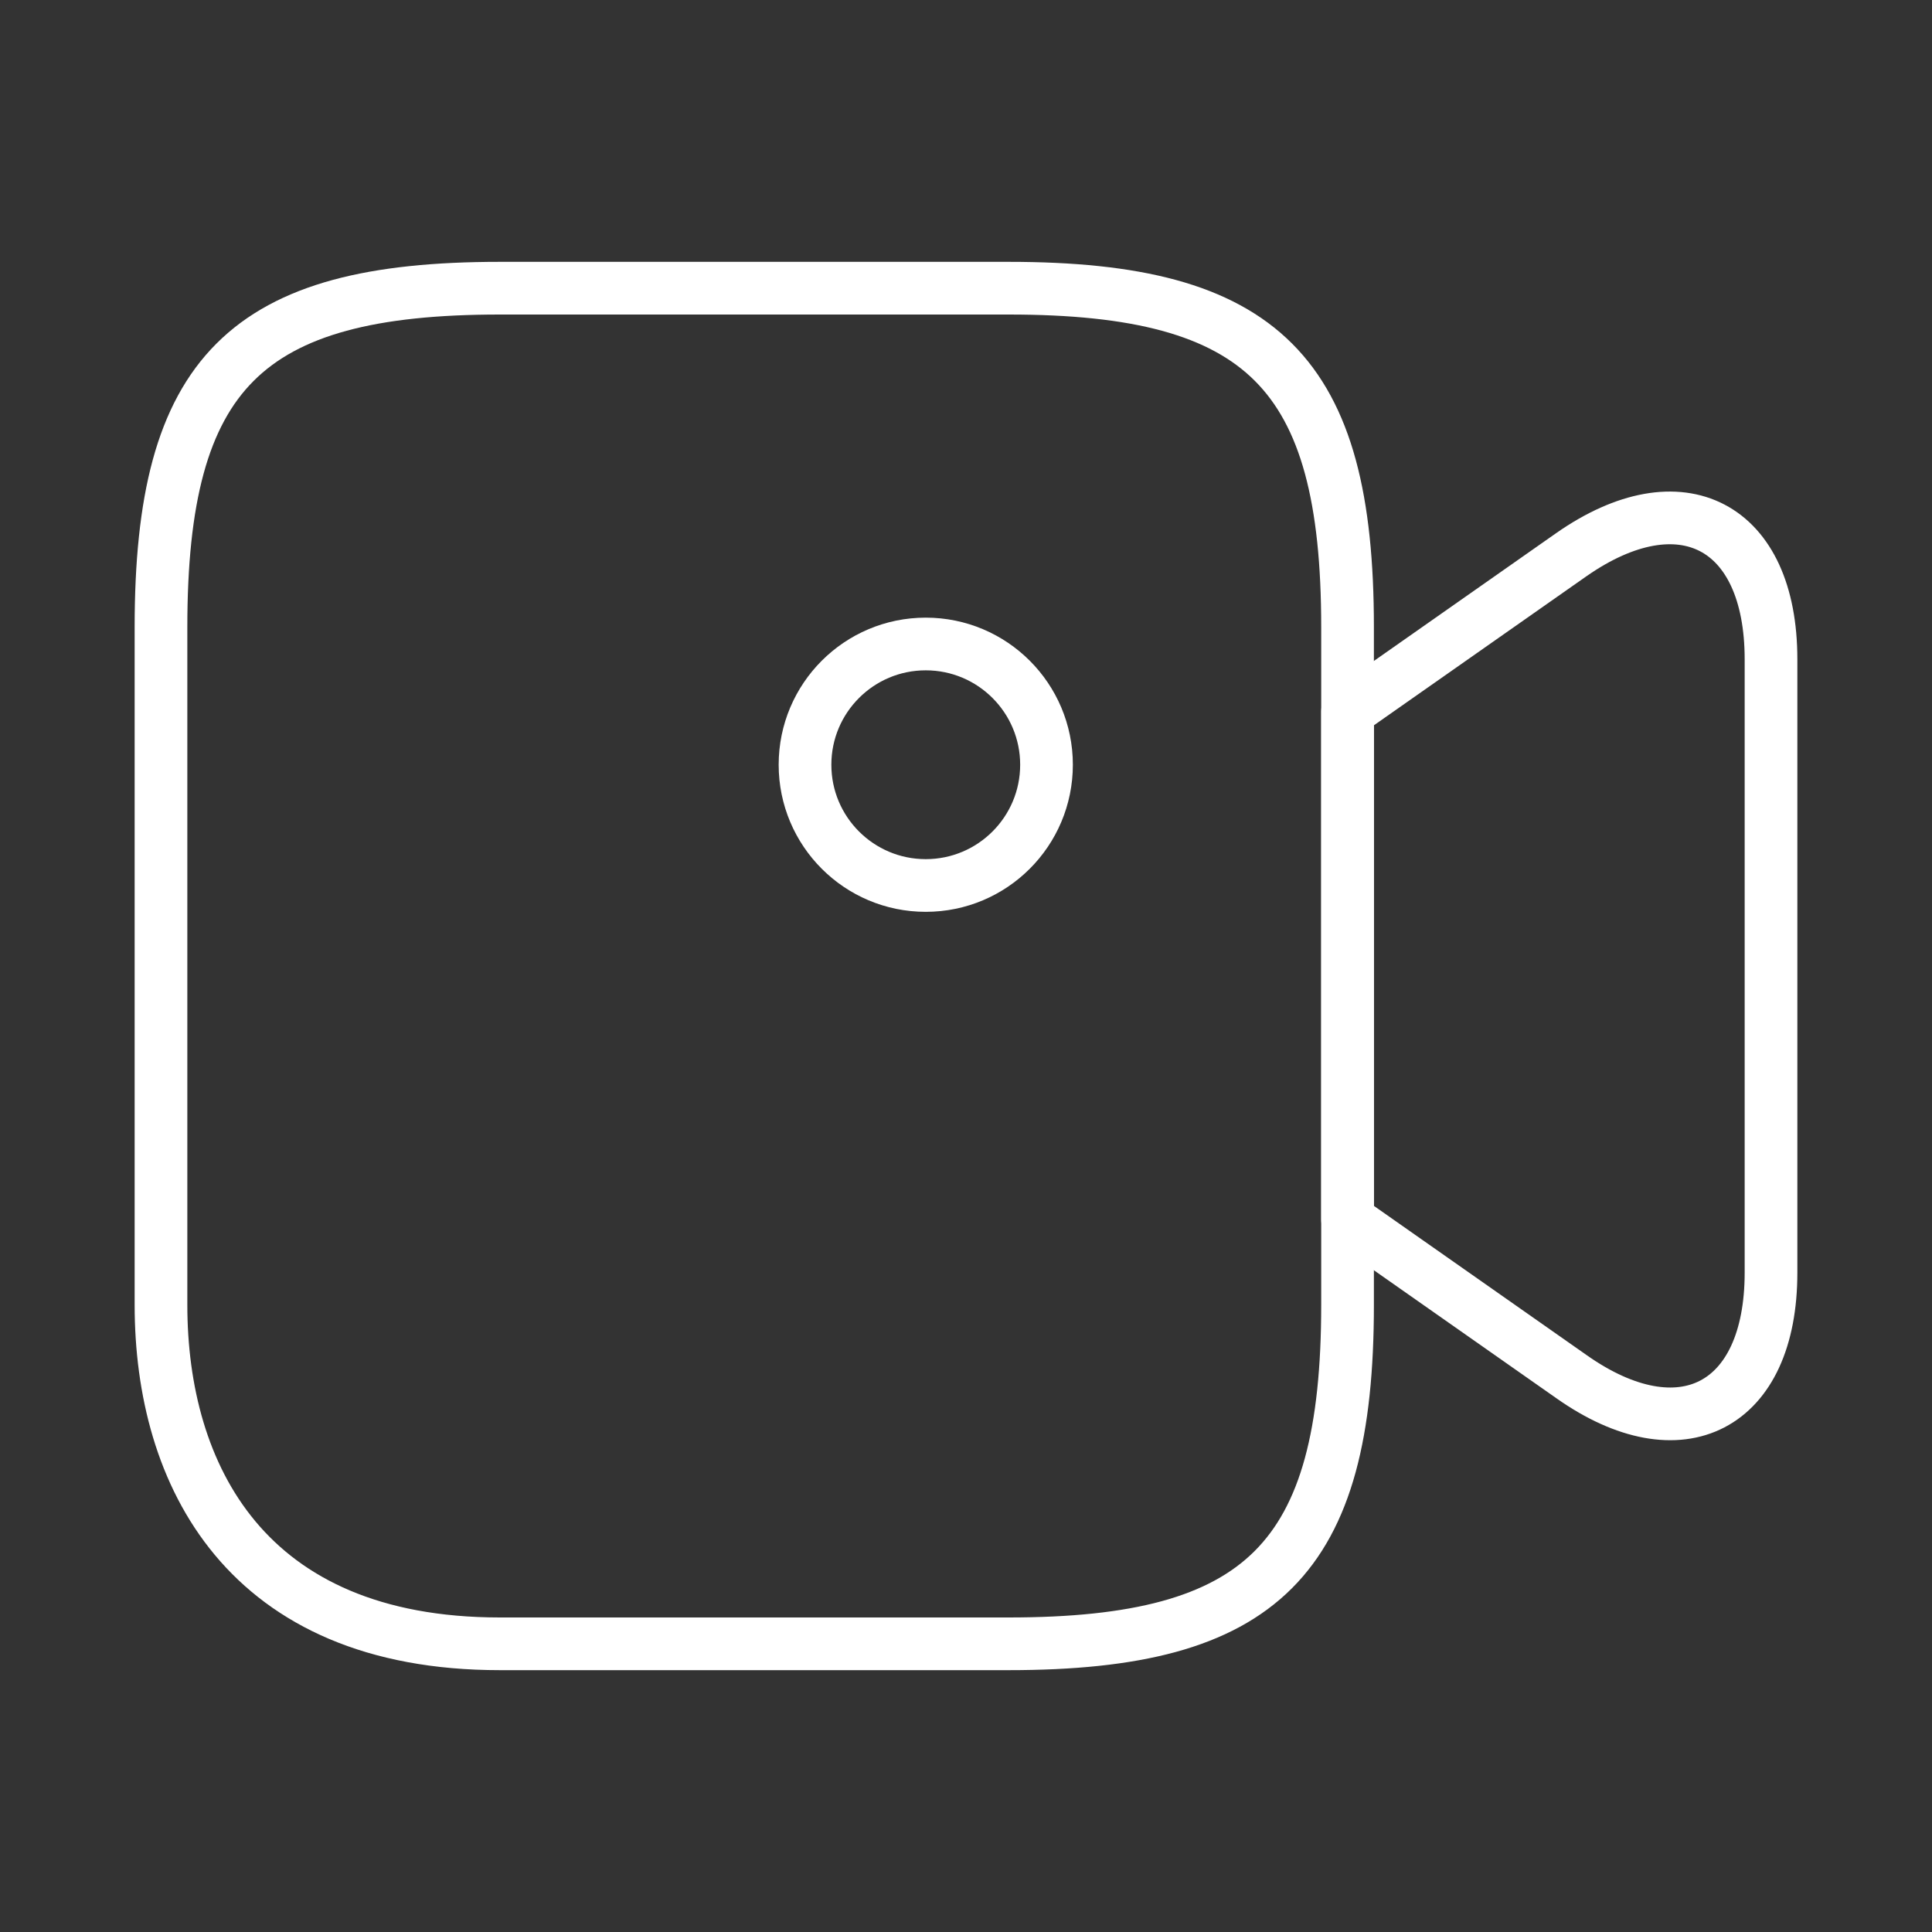 <?xml version="1.0" encoding="UTF-8"?> <svg xmlns="http://www.w3.org/2000/svg" width="55" height="55" viewBox="0 0 55 55" fill="none"><rect x="0" y="0" width="55" height="55" fill="#333333" stroke="none"/><path d="M28.715 46.796H14.231C6.989 46.796 4.583 41.983 4.583 37.148V17.852C4.583 10.61 6.989 8.204 14.231 8.204H28.715C35.956 8.204 38.362 10.61 38.362 17.852V37.148C38.362 44.389 35.933 46.796 28.715 46.796Z" stroke="white" stroke-width="1.5" stroke-linecap="round" stroke-linejoin="round"></path><path d="M44.733 39.188L38.362 34.719V20.258L44.733 15.79C47.85 13.613 50.417 14.942 50.417 18.769V36.231C50.417 40.058 47.85 41.388 44.733 39.188Z" stroke="white" stroke-width="1.5" stroke-linecap="round" stroke-linejoin="round"></path><path d="M26.354 25.208C28.253 25.208 29.792 23.669 29.792 21.771C29.792 19.872 28.253 18.333 26.354 18.333C24.456 18.333 22.917 19.872 22.917 21.771C22.917 23.669 24.456 25.208 26.354 25.208Z" stroke="white" stroke-width="1.5" stroke-linecap="round" stroke-linejoin="round"></path></svg> 